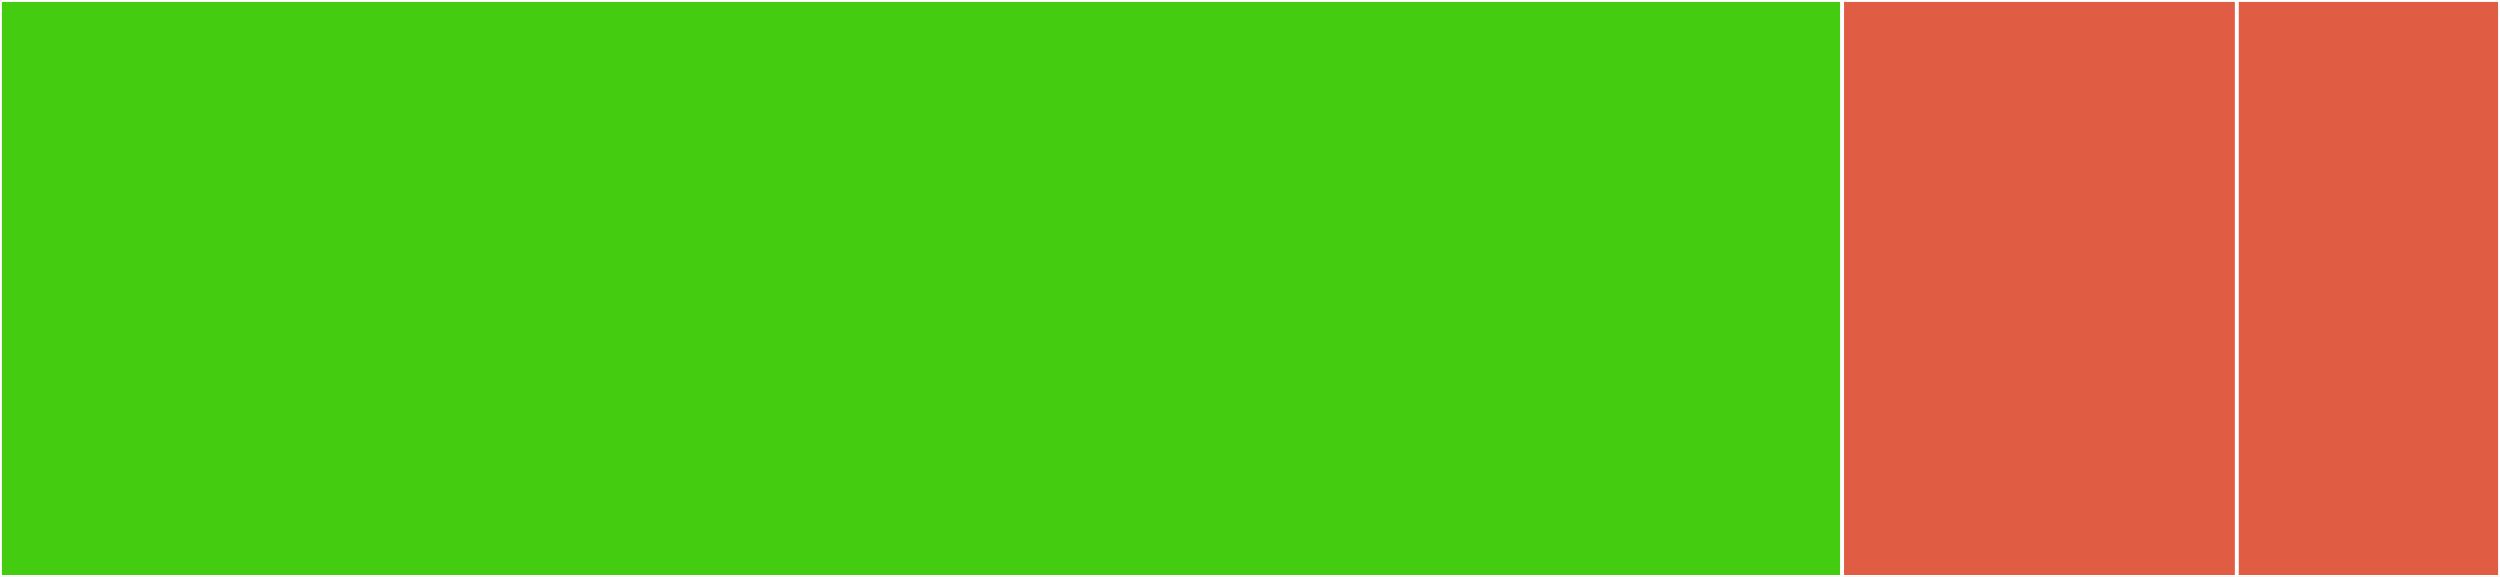 <svg baseProfile="full" width="650" height="150" viewBox="0 0 650 150" version="1.1"
xmlns="http://www.w3.org/2000/svg" xmlns:ev="http://www.w3.org/2001/xml-events"
xmlns:xlink="http://www.w3.org/1999/xlink">

<rect x="0" y="0" width="650" height="150" fill="#333333" stroke="none"/>

<style>rect.s{mask:url(#mask);}</style>
<defs>
  <pattern id="white" width="4" height="4" patternUnits="userSpaceOnUse" patternTransform="rotate(45)">
    <rect width="2" height="2" transform="translate(0,0)" fill="white"></rect>
  </pattern>
  <mask id="mask">
    <rect x="0" y="0" width="100%" height="100%" fill="url(#white)"></rect>
  </mask>
</defs>

<rect x="0" y="0" width="478.947" height="150.0" fill="#4c1" stroke="white" stroke-width="1" class=" tooltipped" data-content="lib/Controller/DisplayController.php"><title>lib/Controller/DisplayController.php</title></rect>
<rect x="478.947" y="0" width="102.632" height="150.0" fill="#e05d44" stroke="white" stroke-width="1" class=" tooltipped" data-content="appinfo/routes.php"><title>appinfo/routes.php</title></rect>
<rect x="581.579" y="0" width="68.421" height="150" fill="#e05d44" stroke="white" stroke-width="1" class=" tooltipped" data-content="appinfo/app.php"><title>appinfo/app.php</title></rect>
</svg>